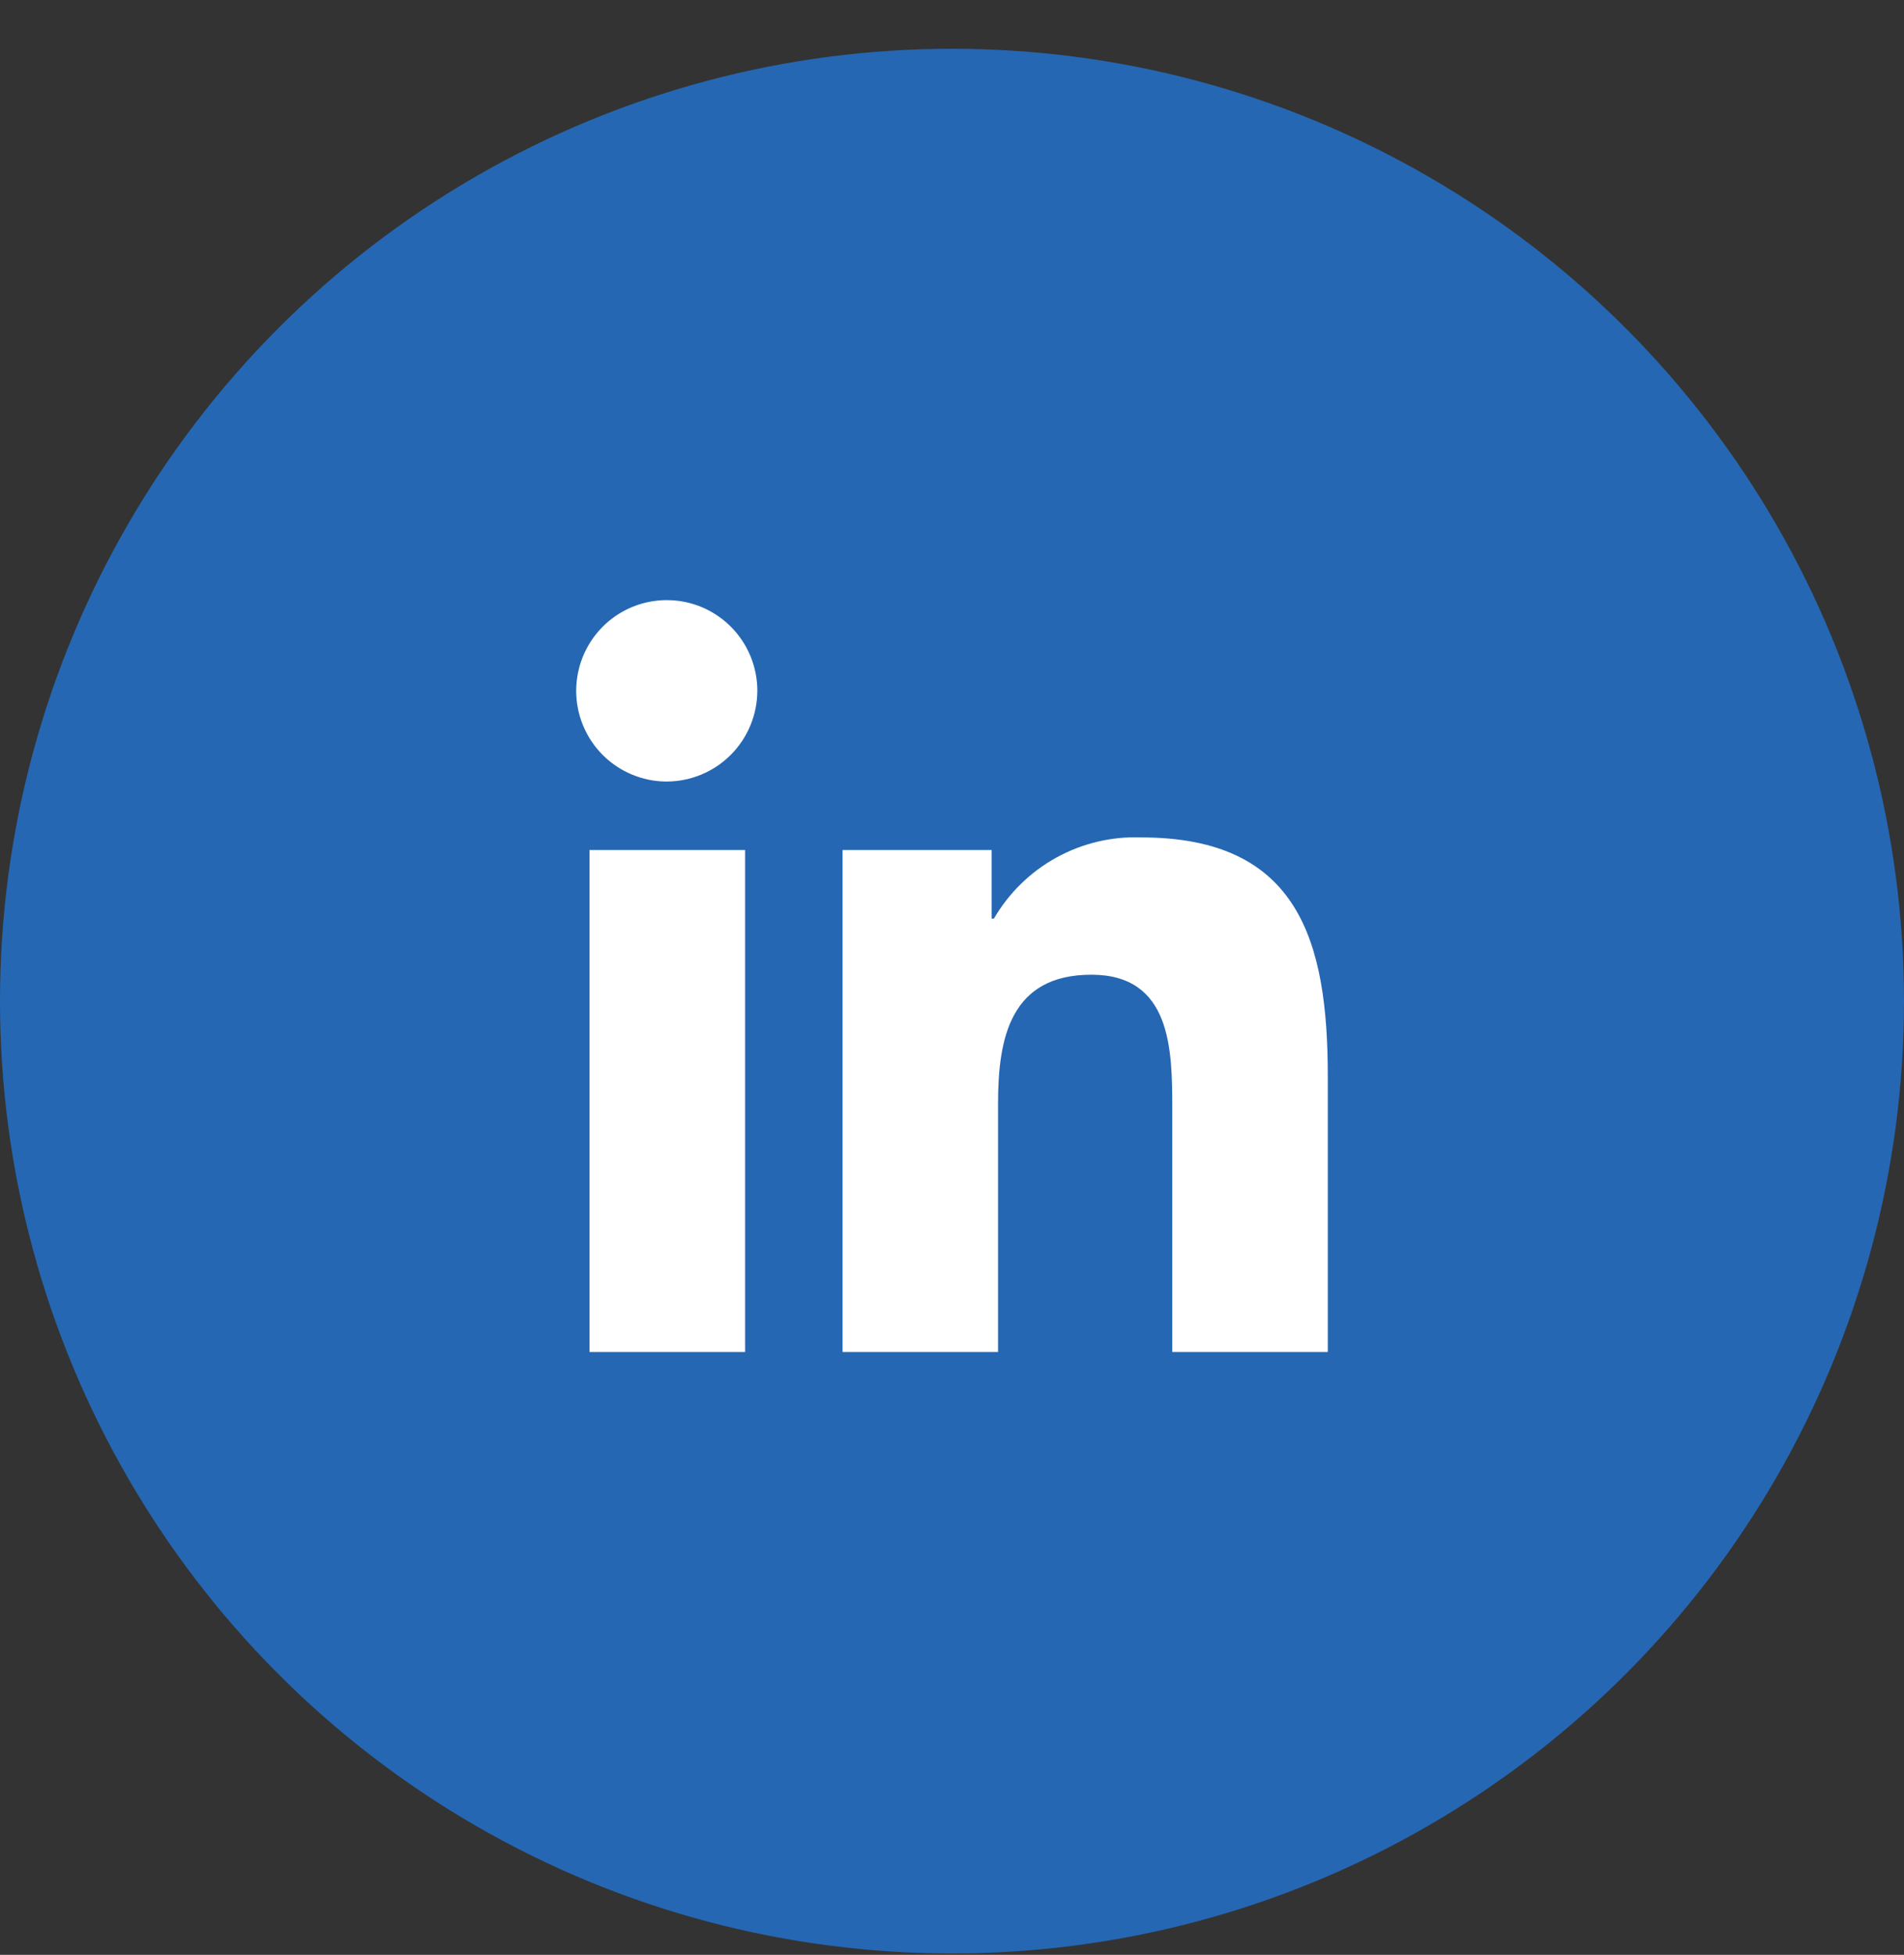 <svg width="38" height="39" viewBox="0 0 38 39" fill="none" xmlns="http://www.w3.org/2000/svg">
<rect x="0" y="0" width="38" height="39" fill="#333333" stroke="none"/>
<circle cx="19" cy="19.973" r="19" fill="#2567B3"/>
<path d="M14.871 26.973H11.765V16.958H14.871V26.973ZM13.316 15.592C12.959 15.594 12.609 15.489 12.311 15.292C12.012 15.095 11.779 14.813 11.641 14.483C11.502 14.153 11.465 13.789 11.533 13.438C11.601 13.086 11.772 12.763 12.023 12.509C12.275 12.254 12.596 12.081 12.947 12.009C13.297 11.938 13.661 11.972 13.992 12.107C14.322 12.243 14.606 12.473 14.806 12.77C15.006 13.067 15.113 13.416 15.115 13.774C15.115 14.254 14.927 14.714 14.59 15.054C14.253 15.395 13.795 15.588 13.316 15.592V15.592ZM26.494 26.973H23.396V22.098C23.396 20.936 23.373 19.446 21.782 19.446C20.167 19.446 19.919 20.708 19.919 22.014V26.973H16.816V16.958H19.792V18.327H19.836C20.134 17.816 20.565 17.394 21.083 17.109C21.602 16.823 22.188 16.684 22.779 16.707C25.922 16.707 26.5 18.779 26.5 21.471V26.972L26.494 26.973Z" fill="white"/>
</svg>
